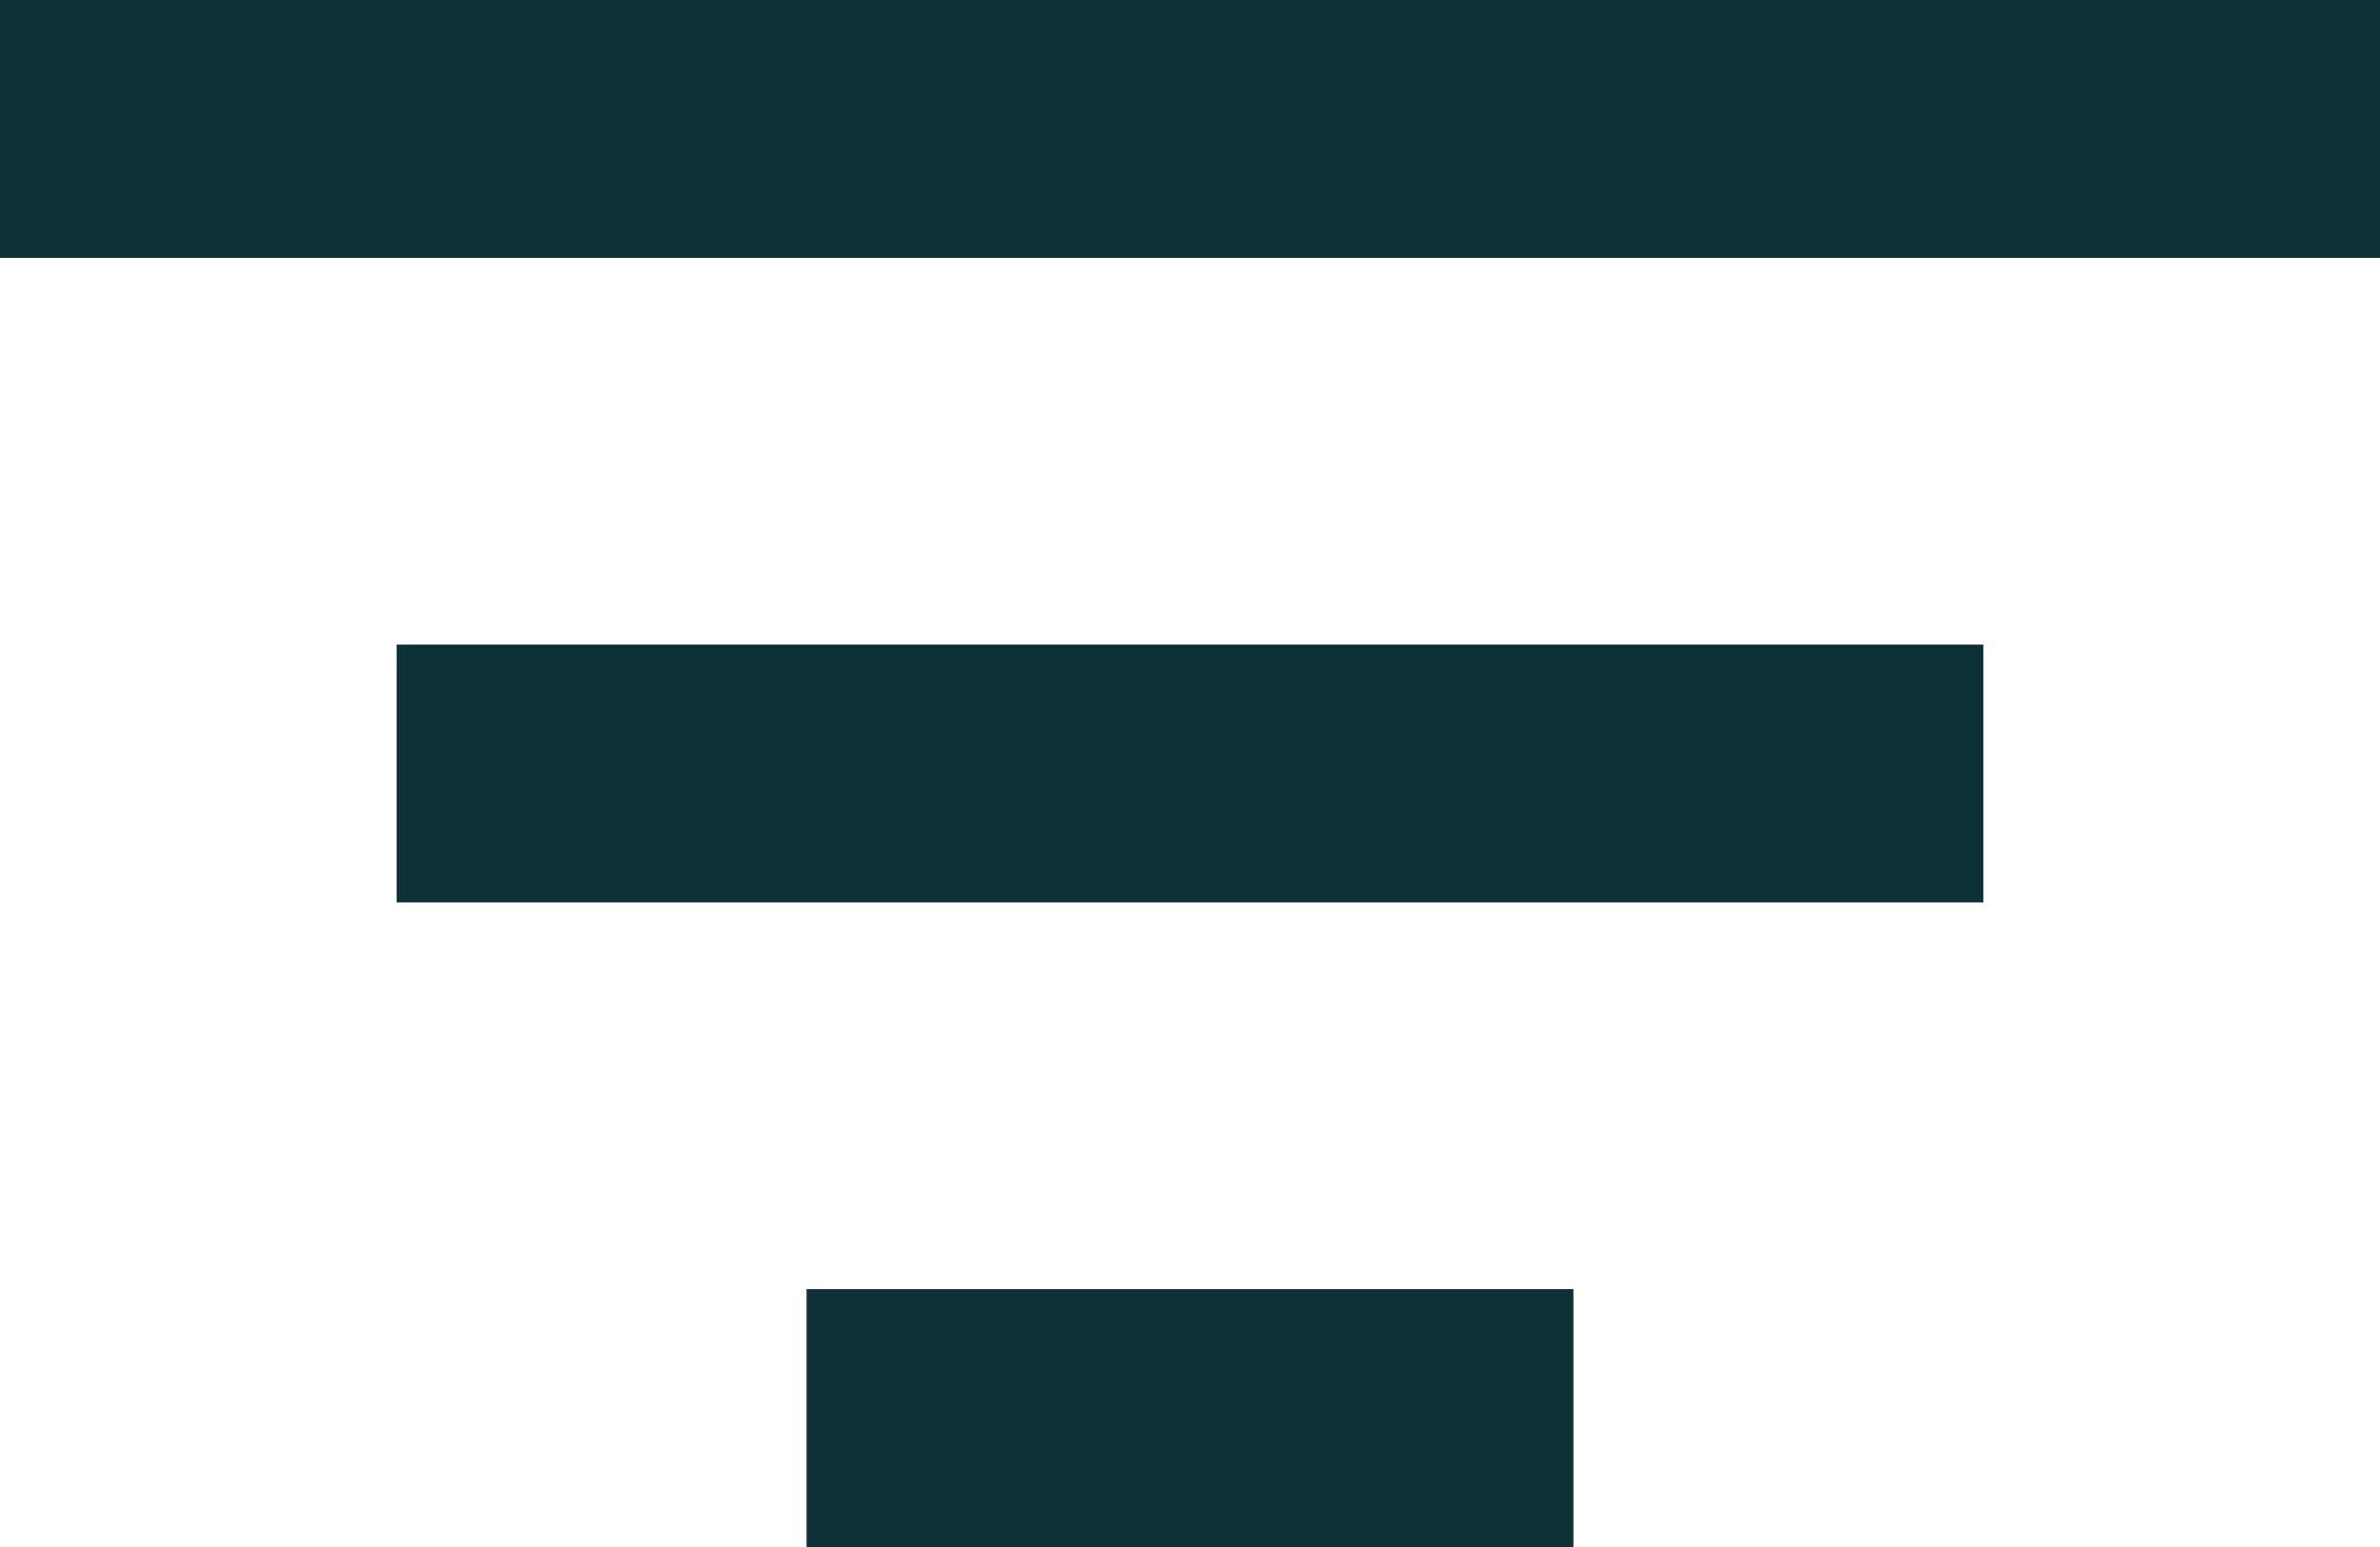 <svg width="20" height="13" viewBox="0 0 20 13" fill="none" xmlns="http://www.w3.org/2000/svg">
<path d="M6.778 13H13.222V10.833H6.778V13ZM0 0V2.167H20V0H0ZM3.333 7.583H16.667V5.417H3.333V7.583Z" fill="#0D3036"/>
</svg>
